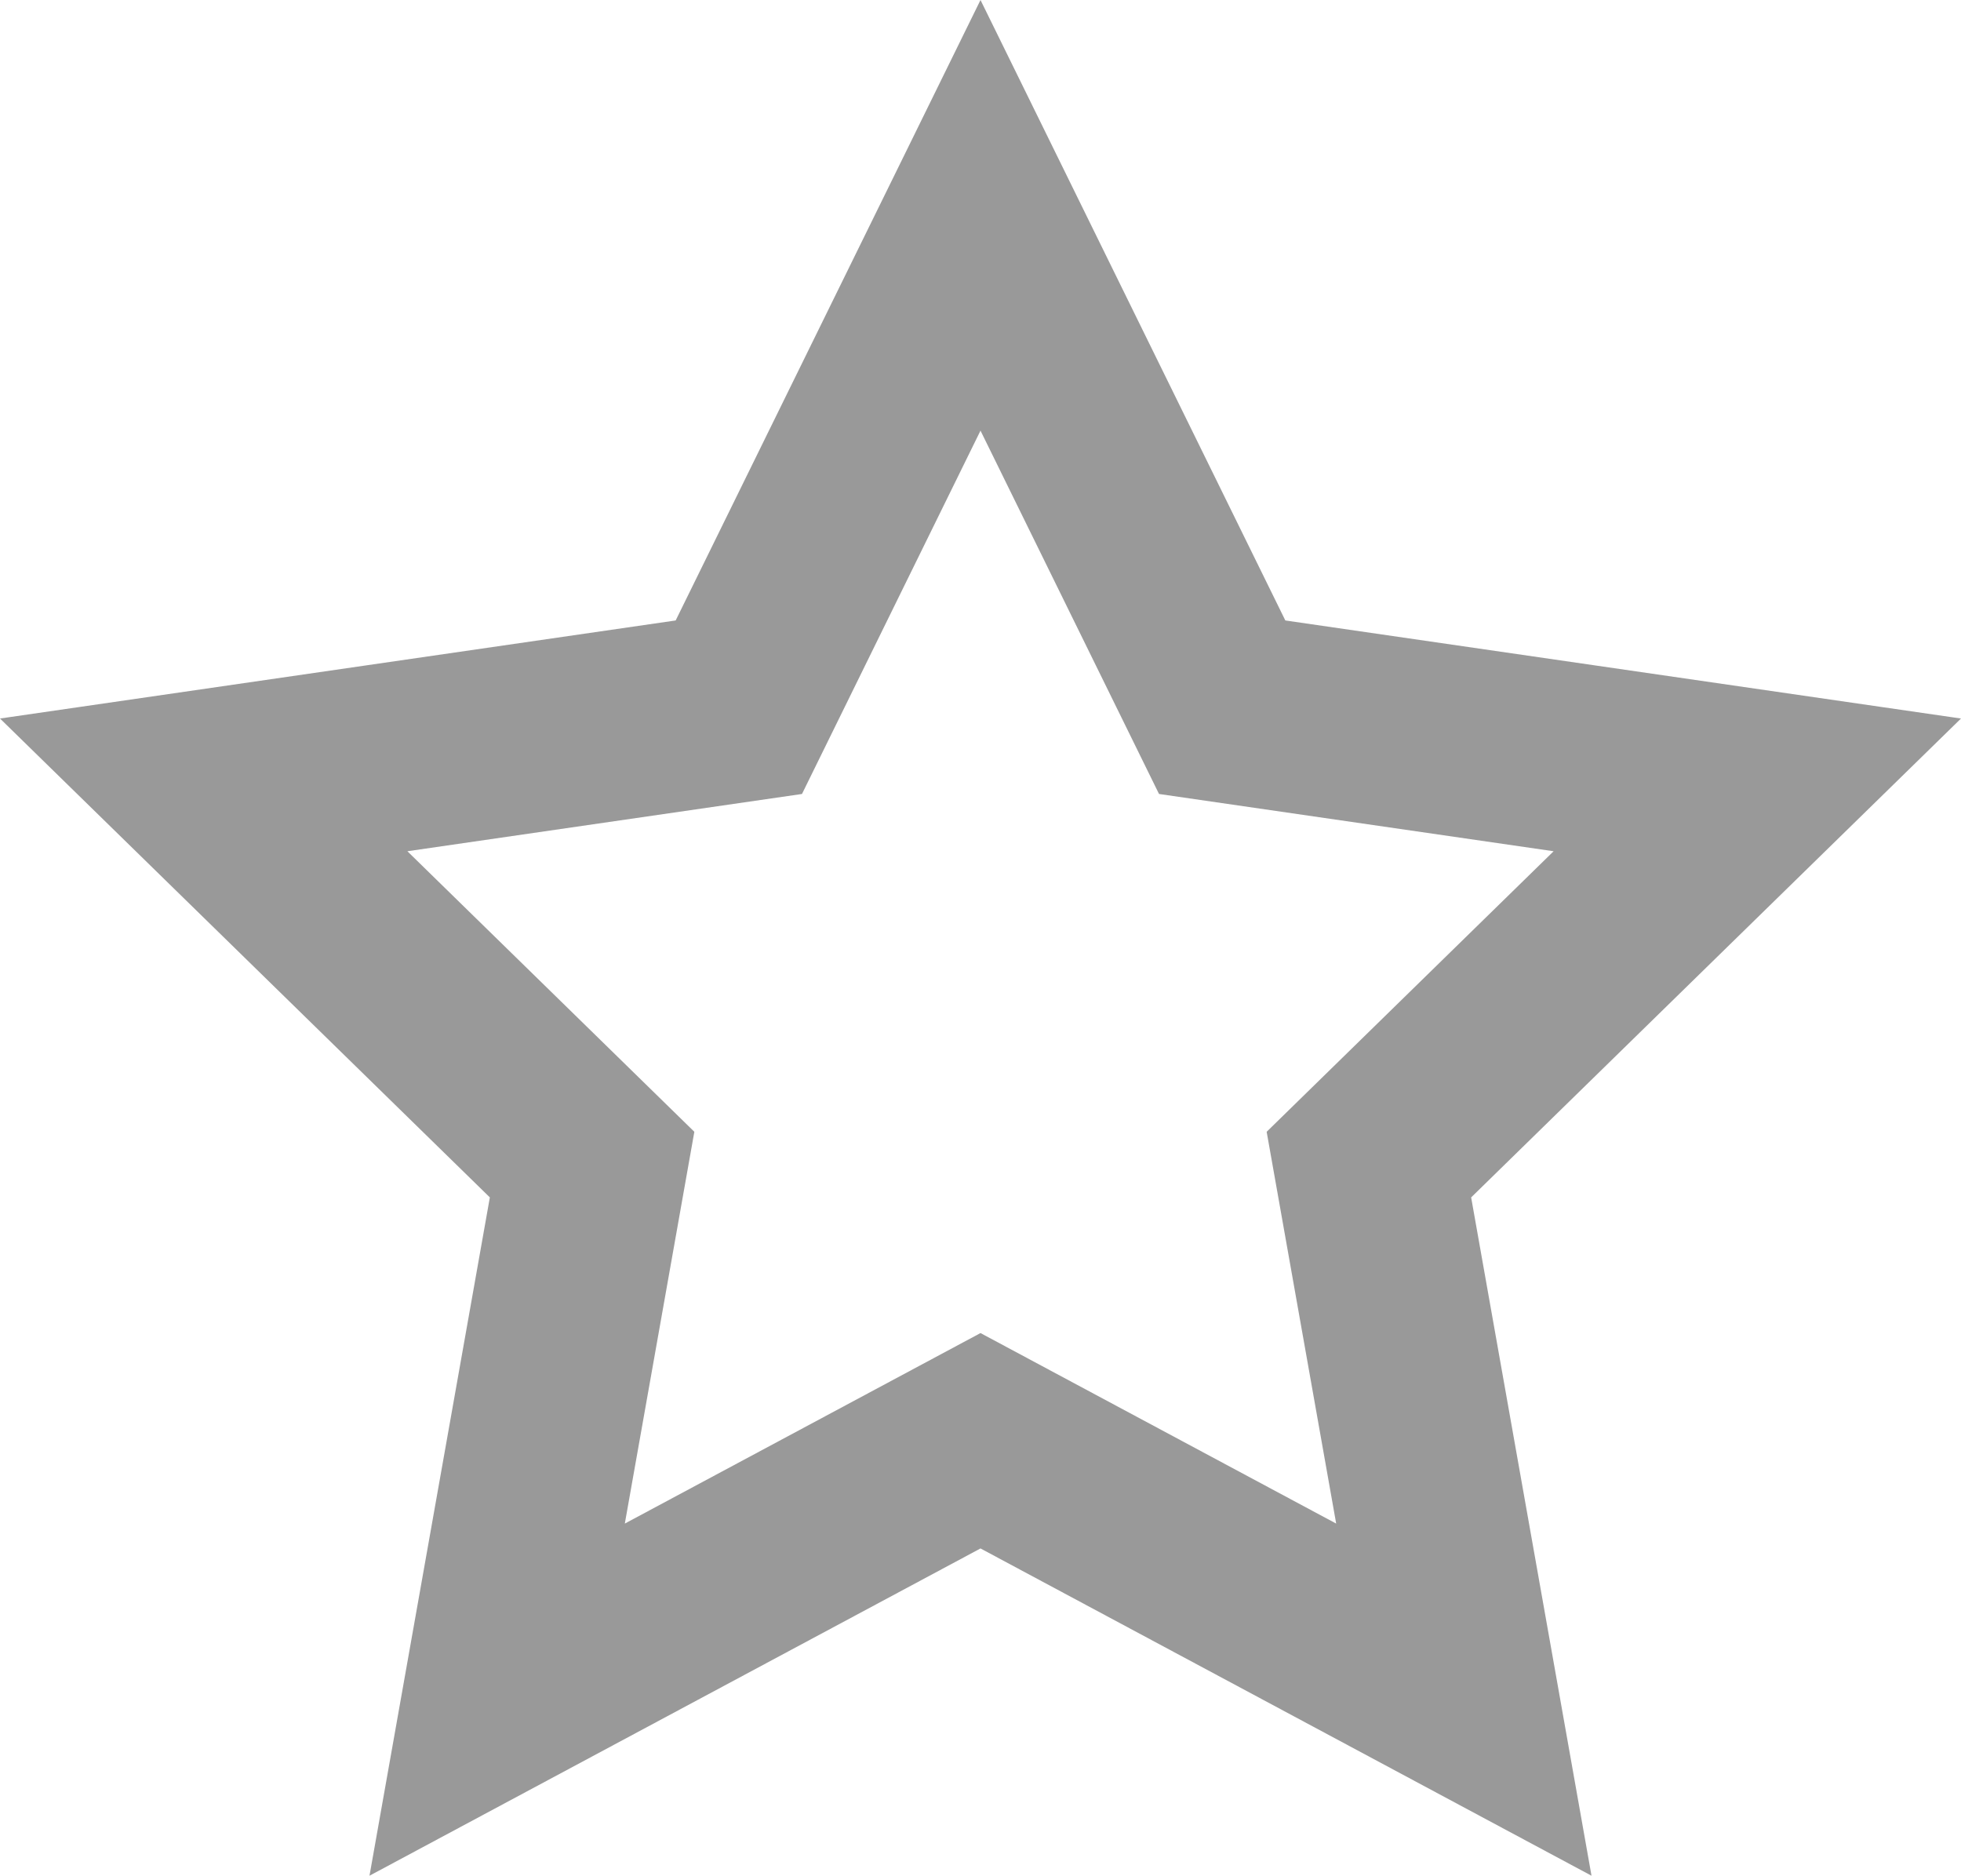 <?xml version="1.0" encoding="UTF-8" standalone="no"?>
<!-- Generator: Adobe Illustrator 24.0.1, SVG Export Plug-In . SVG Version: 6.00 Build 0)  -->

<svg
   version="1.1"
   id="Layer_1"
   x="0px"
   y="0px"
   viewBox="0 0 22.72 21.735"
   xml:space="preserve"
   sodipodi:docname="polygon-star_gr.svg"
   width="22.72"
   height="21.735"
   inkscape:version="1.2 (dc2aeda, 2022-05-15)"
   xmlns:inkscape="http://www.inkscape.org/namespaces/inkscape"
   xmlns:sodipodi="http://sodipodi.sourceforge.net/DTD/sodipodi-0.dtd"
   xmlns="http://www.w3.org/2000/svg"
   xmlns:svg="http://www.w3.org/2000/svg"><defs
   id="defs2620" /><sodipodi:namedview
   id="namedview2618"
   pagecolor="#ffffff"
   bordercolor="#666666"
   borderopacity="1.0"
   inkscape:showpageshadow="2"
   inkscape:pageopacity="0.0"
   inkscape:pagecheckerboard="0"
   inkscape:deskcolor="#d1d1d1"
   showgrid="false"
   inkscape:zoom="14.541667"
   inkscape:cx="11.381089"
   inkscape:cy="11.071633"
   inkscape:current-layer="Layer_1" />
<style
   id="style2613">
  .st0{fill:none;stroke:currentColor;stroke-width:2.2;stroke-miterlimit:10;}
</style>
  <polygon
   class="st0"
   points="12,3.4 9.2,9.1 3,10 7.5,14.4 6.4,20.6 12,17.6 17.6,20.6 16.5,14.4 21,10 14.8,9.1 "
   id="polygon2615"
   style="stroke:#999999"
   transform="translate(-0.64,-0.905)" />
</svg>
